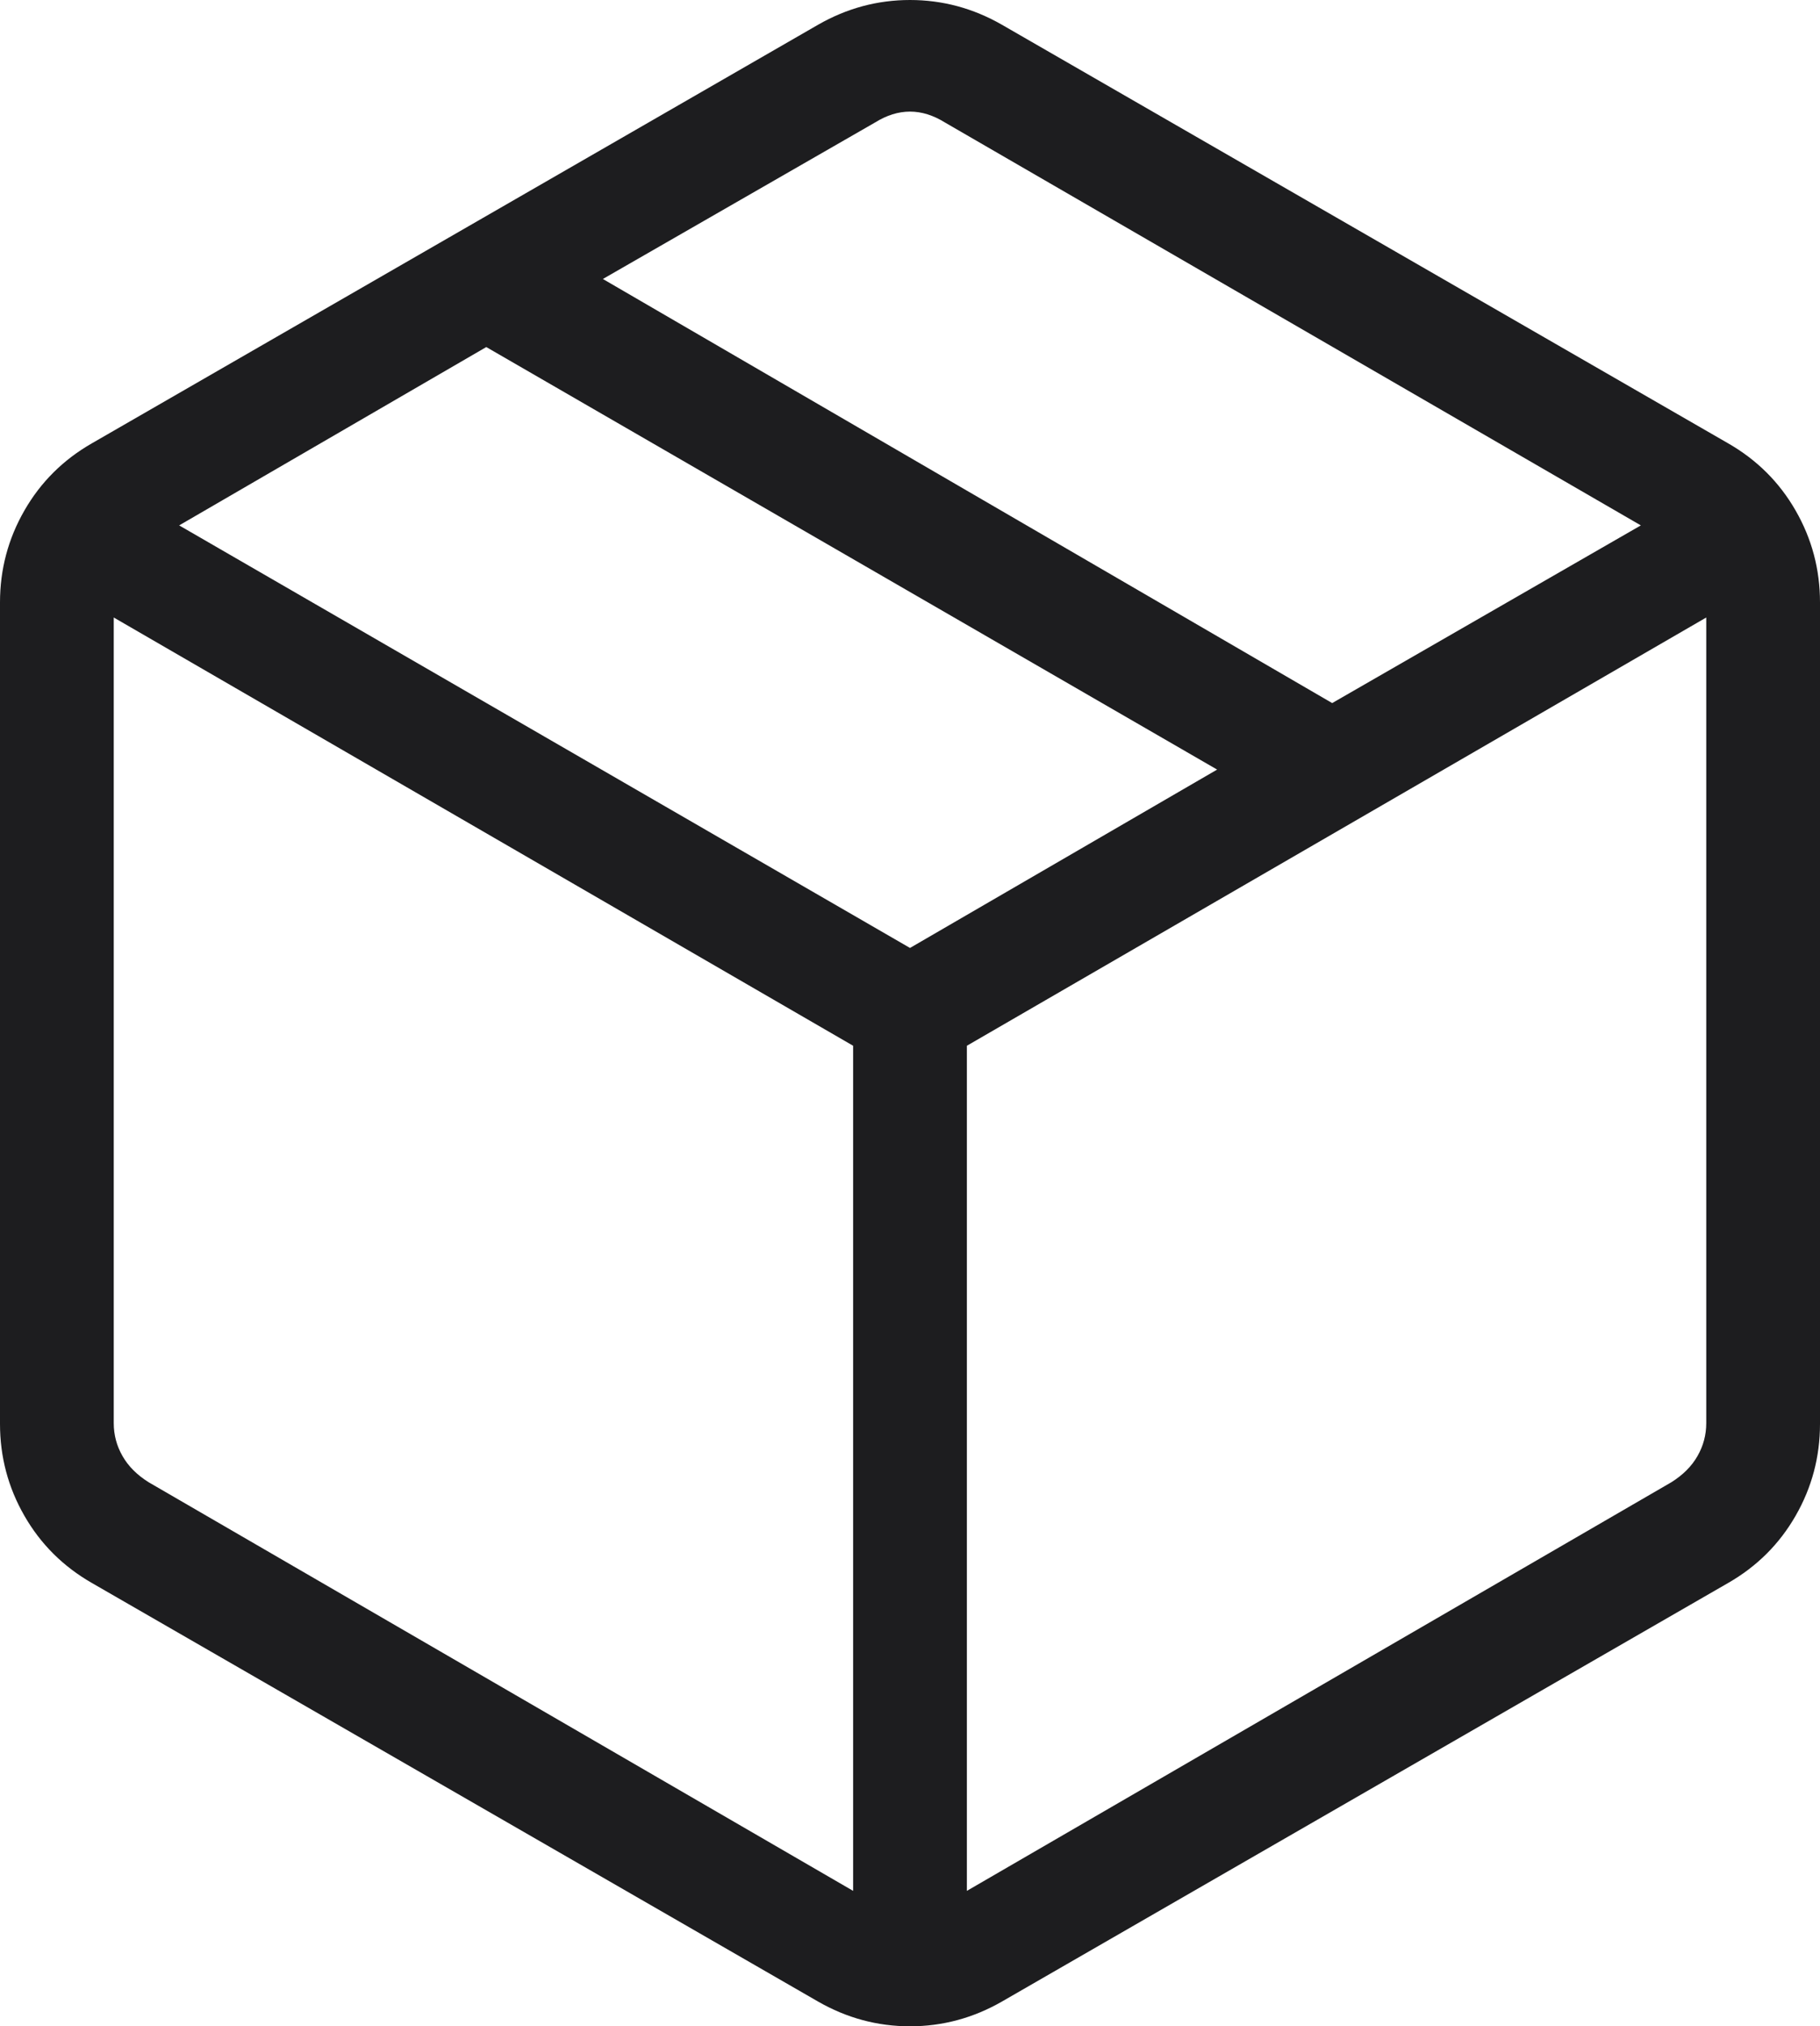 <?xml version="1.0" encoding="UTF-8" standalone="no"?>
<!-- Created with Vectornator (http://vectornator.io/) -->
<svg xmlns="http://www.w3.org/2000/svg" xmlns:vectornator="http://vectornator.io" xmlns:xlink="http://www.w3.org/1999/xlink" height="100%" stroke-miterlimit="10" style="fill-rule:nonzero;clip-rule:evenodd;stroke-linecap:round;stroke-linejoin:round;" version="1.1" viewBox="160 123.85 640 712.3" width="100%" xml:space="preserve">
<defs></defs>
<g id="Untitled" vectornator:layerName="Untitled">
<path d="M460 788.54L460 491.46L200 340.92L200 624.15C200 628.257 201.027 632.103 203.08 635.69C205.127 639.283 208.203 642.36 212.31 644.92L460 788.54ZM500 788.54L747.69 644.92C751.797 642.36 754.873 639.283 756.92 635.69C758.973 632.103 760 628.257 760 624.15L760 340.92L500 491.46L500 788.54ZM447.69 827.46L192.31 680.31C182.203 674.517 174.293 666.643 168.58 656.69C162.86 646.743 160 635.973 160 624.38L160 335.62C160 324.027 162.86 313.257 168.58 303.31C174.293 293.357 182.203 285.483 192.31 279.69L447.69 132.54C457.797 126.747 468.567 123.85 480 123.85C491.433 123.85 502.203 126.747 512.31 132.54L767.69 279.69C777.797 285.483 785.707 293.357 791.42 303.31C797.14 313.257 800 324.027 800 335.62L800 624.38C800 635.973 797.14 646.743 791.42 656.69C785.707 666.643 777.797 674.517 767.69 680.31L512.31 827.46C502.203 833.253 491.433 836.15 480 836.15C468.567 836.15 457.797 833.253 447.69 827.46ZM628.46 371L737 308.54L492.31 166.92C488.203 164.36 484.1 163.08 480 163.08C475.9 163.08 471.797 164.36 467.69 166.92L372 221.92L628.46 371ZM480 457.08L588 394.38L331 245.85L223 308.54C223 308.54 480 457.08 480 457.08Z" fill="#1d1d1f" fill-rule="nonzero" opacity="1" stroke="none" vectornator:layerName="path"></path>
</g>
</svg>
